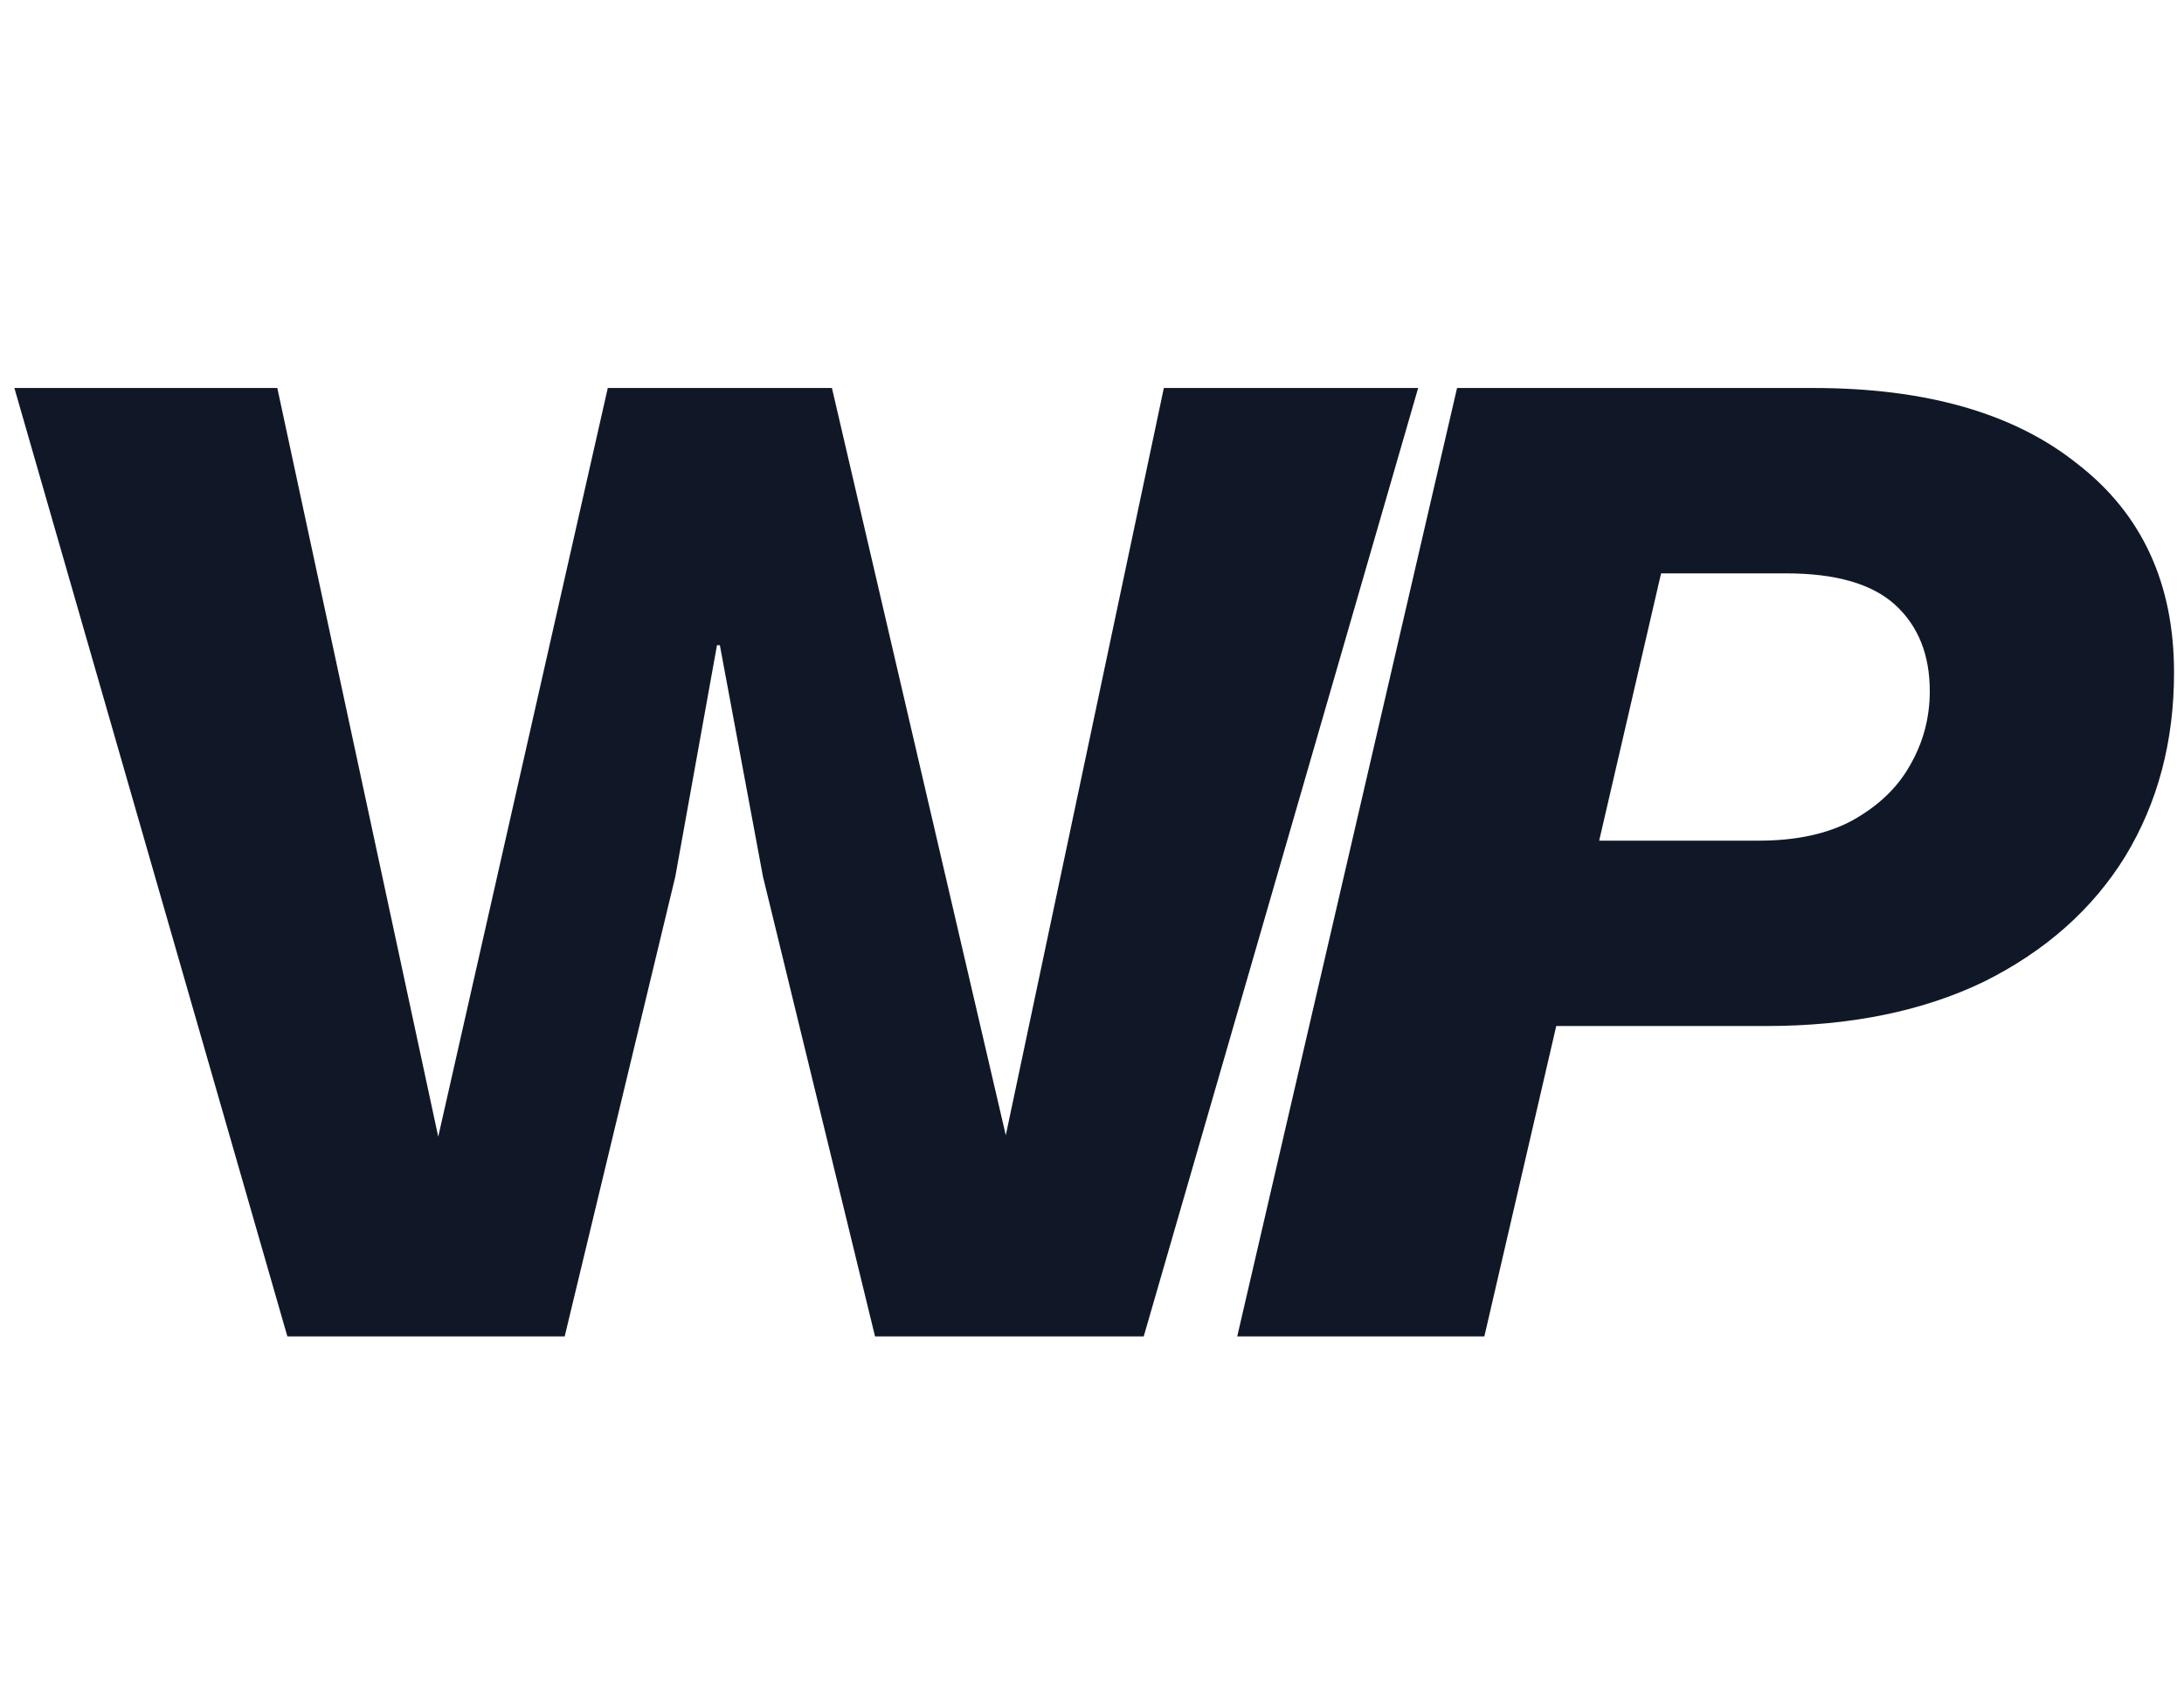 <?xml version="1.0" encoding="UTF-8" standalone="no"?>
<svg width="152" height="117" viewBox="0 0 152 117" fill="none" xmlns="http://www.w3.org/2000/svg">
<path d="M20 93L1 27H19.3L30.5 79.1L42.3 27H57.9L70 79L81 27H98.7L79.6 93H60.9L53.1 61L50.1 44.9H49.9L47 61L39.3 93H20ZM86.107 93L101.407 27H126.207C134.074 27 140.207 28.767 144.607 32.3C149.074 35.767 151.307 40.6 151.307 46.8C151.307 51.6 150.174 55.867 147.907 59.6C145.64 63.267 142.374 66.167 138.107 68.3C133.84 70.367 128.774 71.4 122.907 71.4H100.307L103.207 58.5H122.407C125.007 58.5 127.174 58.033 128.907 57.1C130.707 56.1 132.04 54.833 132.907 53.3C133.84 51.7 134.307 49.967 134.307 48.1C134.307 45.567 133.507 43.567 131.907 42.1C130.307 40.633 127.774 39.9 124.307 39.9H115.607L103.307 93H86.107Z" fill="#101828"/>
</svg>
